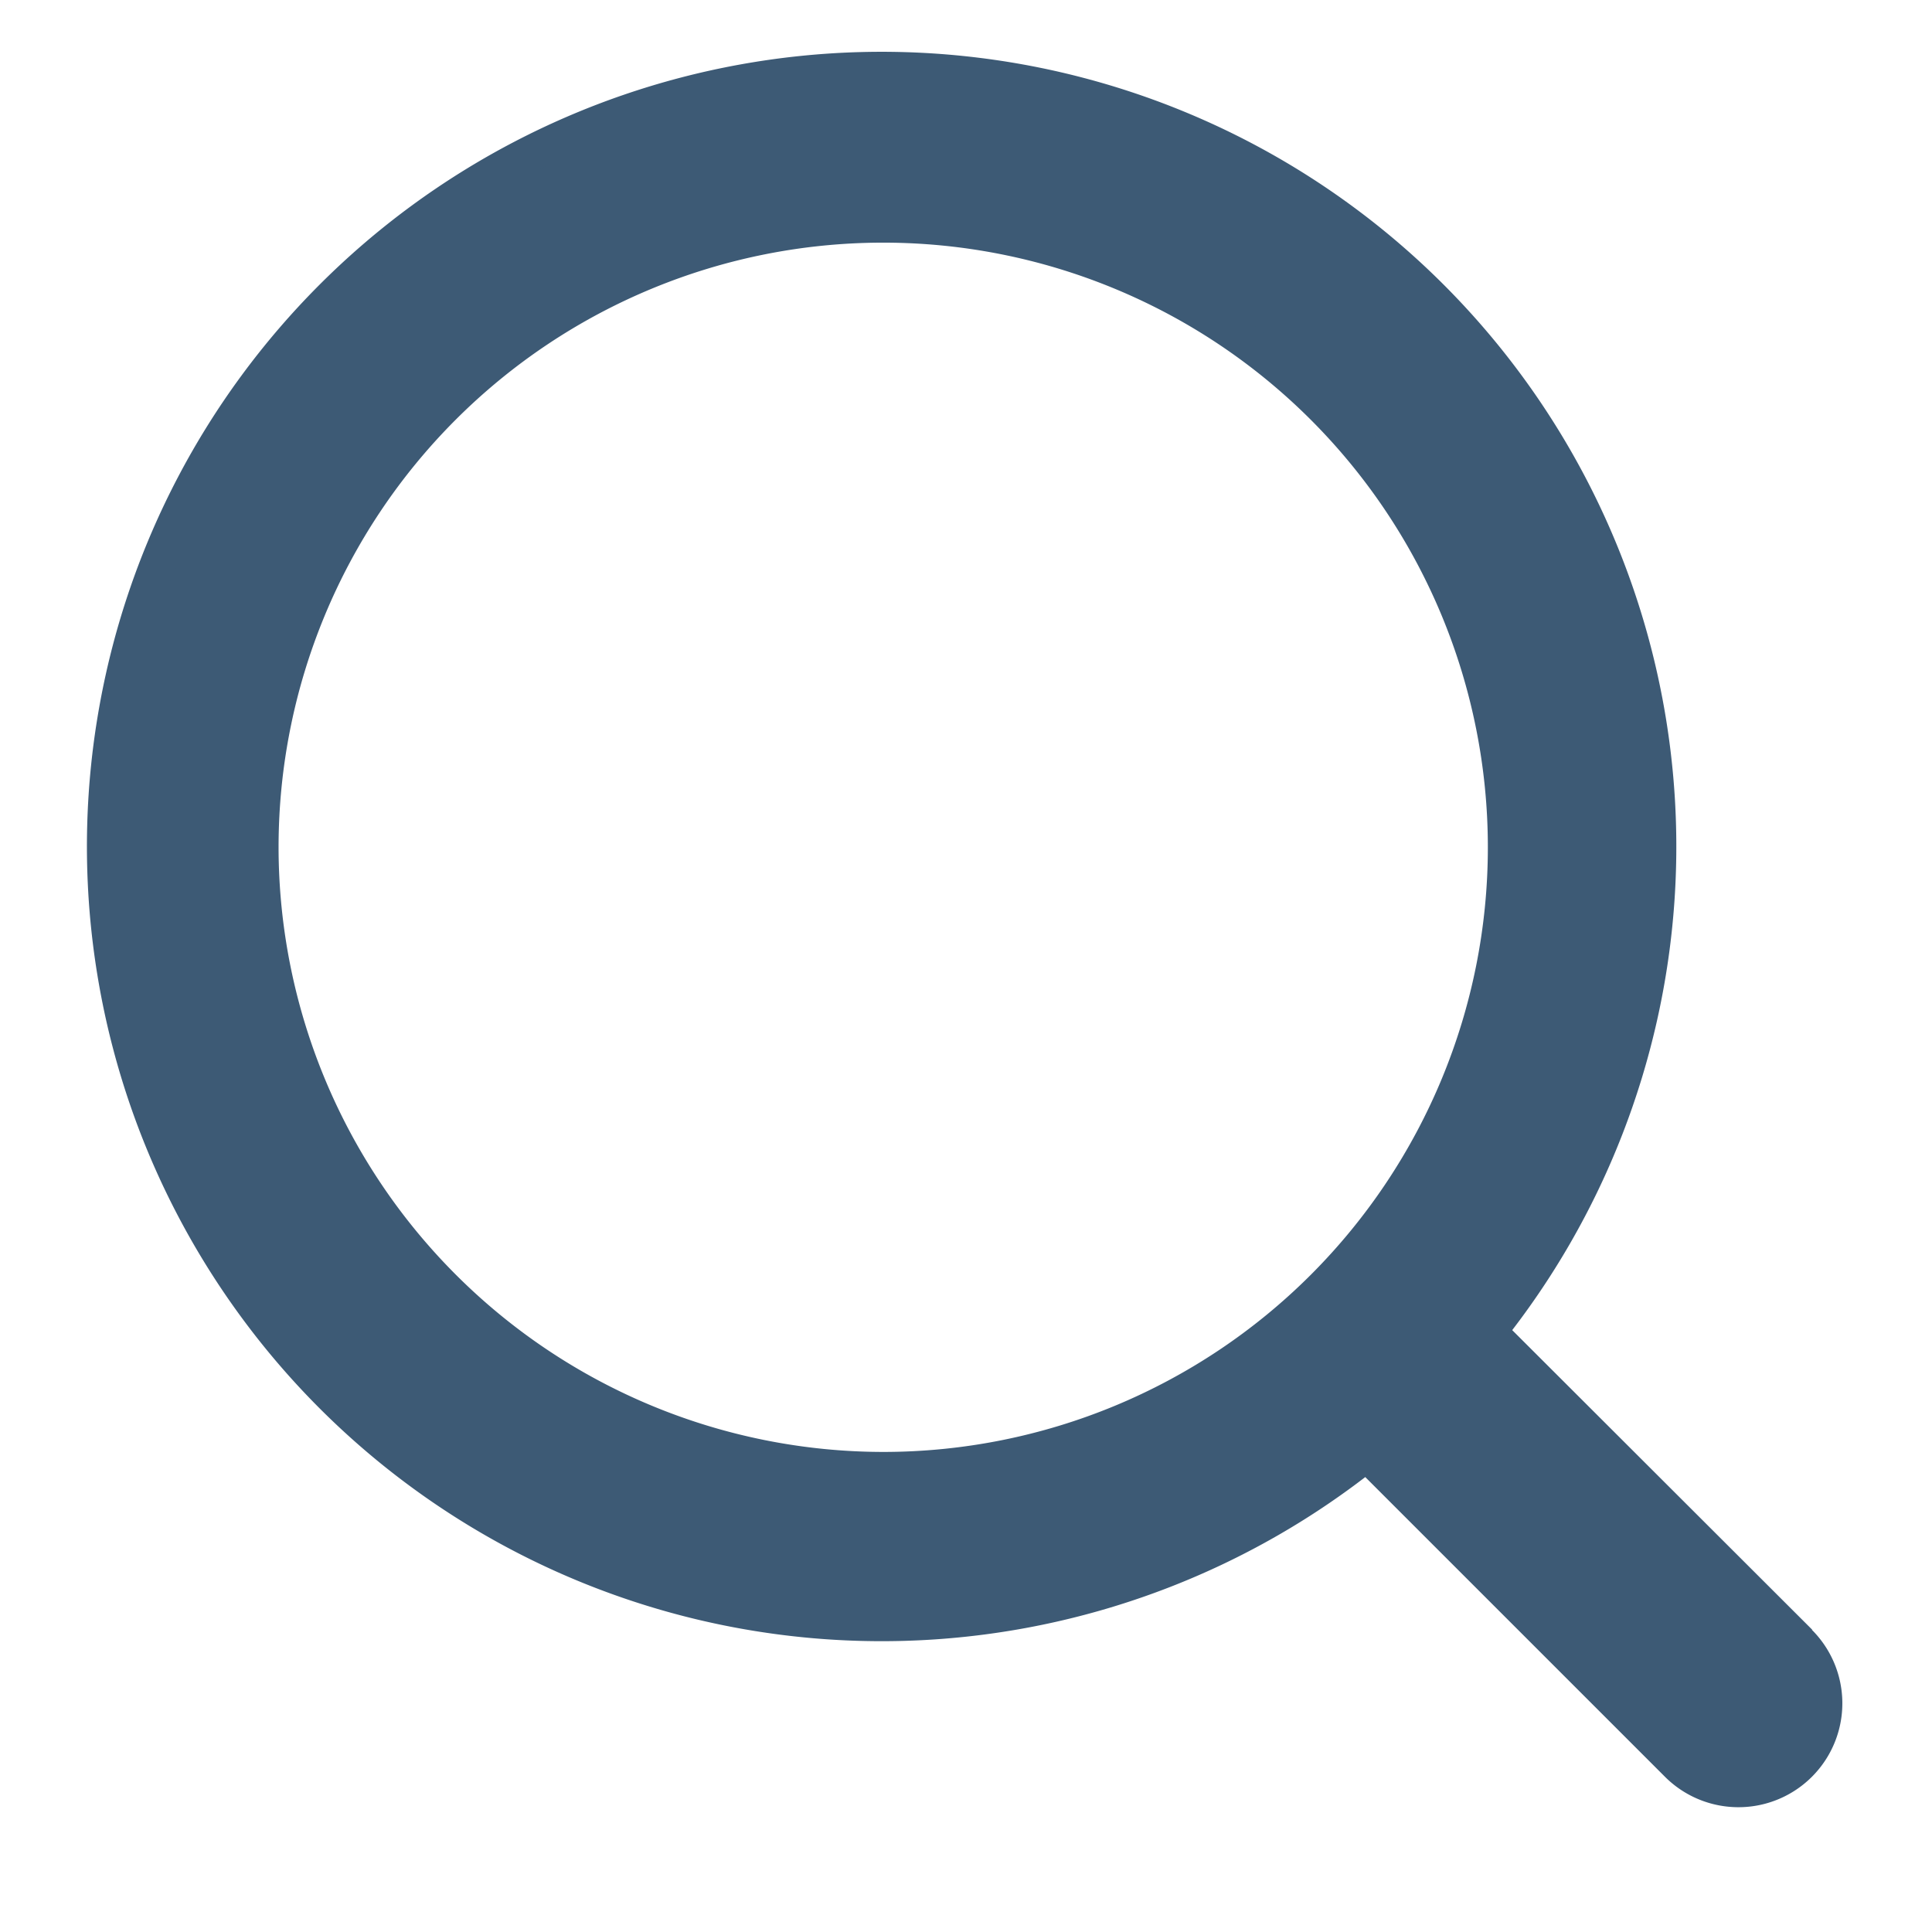 <svg xmlns="http://www.w3.org/2000/svg" xmlns:xlink="http://www.w3.org/1999/xlink" width="27" height="27" viewBox="0 0 27 27">
  <defs>
    <clipPath id="clip-path">
      <rect id="Rectangle_13605" data-name="Rectangle 13605" width="27" height="27" transform="translate(0 0.5)" fill="#3d5a75" stroke="#3d5a75" stroke-width="0.5"/>
    </clipPath>
  </defs>
  <g id="Group_43901" data-name="Group 43901" transform="translate(0 -0.5)">
    <g id="Group_43900" data-name="Group 43900" transform="translate(0 0)" clip-path="url(#clip-path)">
      <path id="Path_12090" data-name="Path 12090" d="M23.649,21.951,19.3,17.608a10.856,10.856,0,1,0-1.7,1.7l4.345,4.345a1.2,1.2,0,1,0,1.7-1.7M2.143,10.84a8.7,8.7,0,1,1,8.7,8.7,8.708,8.708,0,0,1-8.7-8.7" transform="translate(1.5 1.501)" fill="#3d5a75" stroke="#3d5a75" stroke-width="0.5"/>
    </g>
  </g>
</svg>
